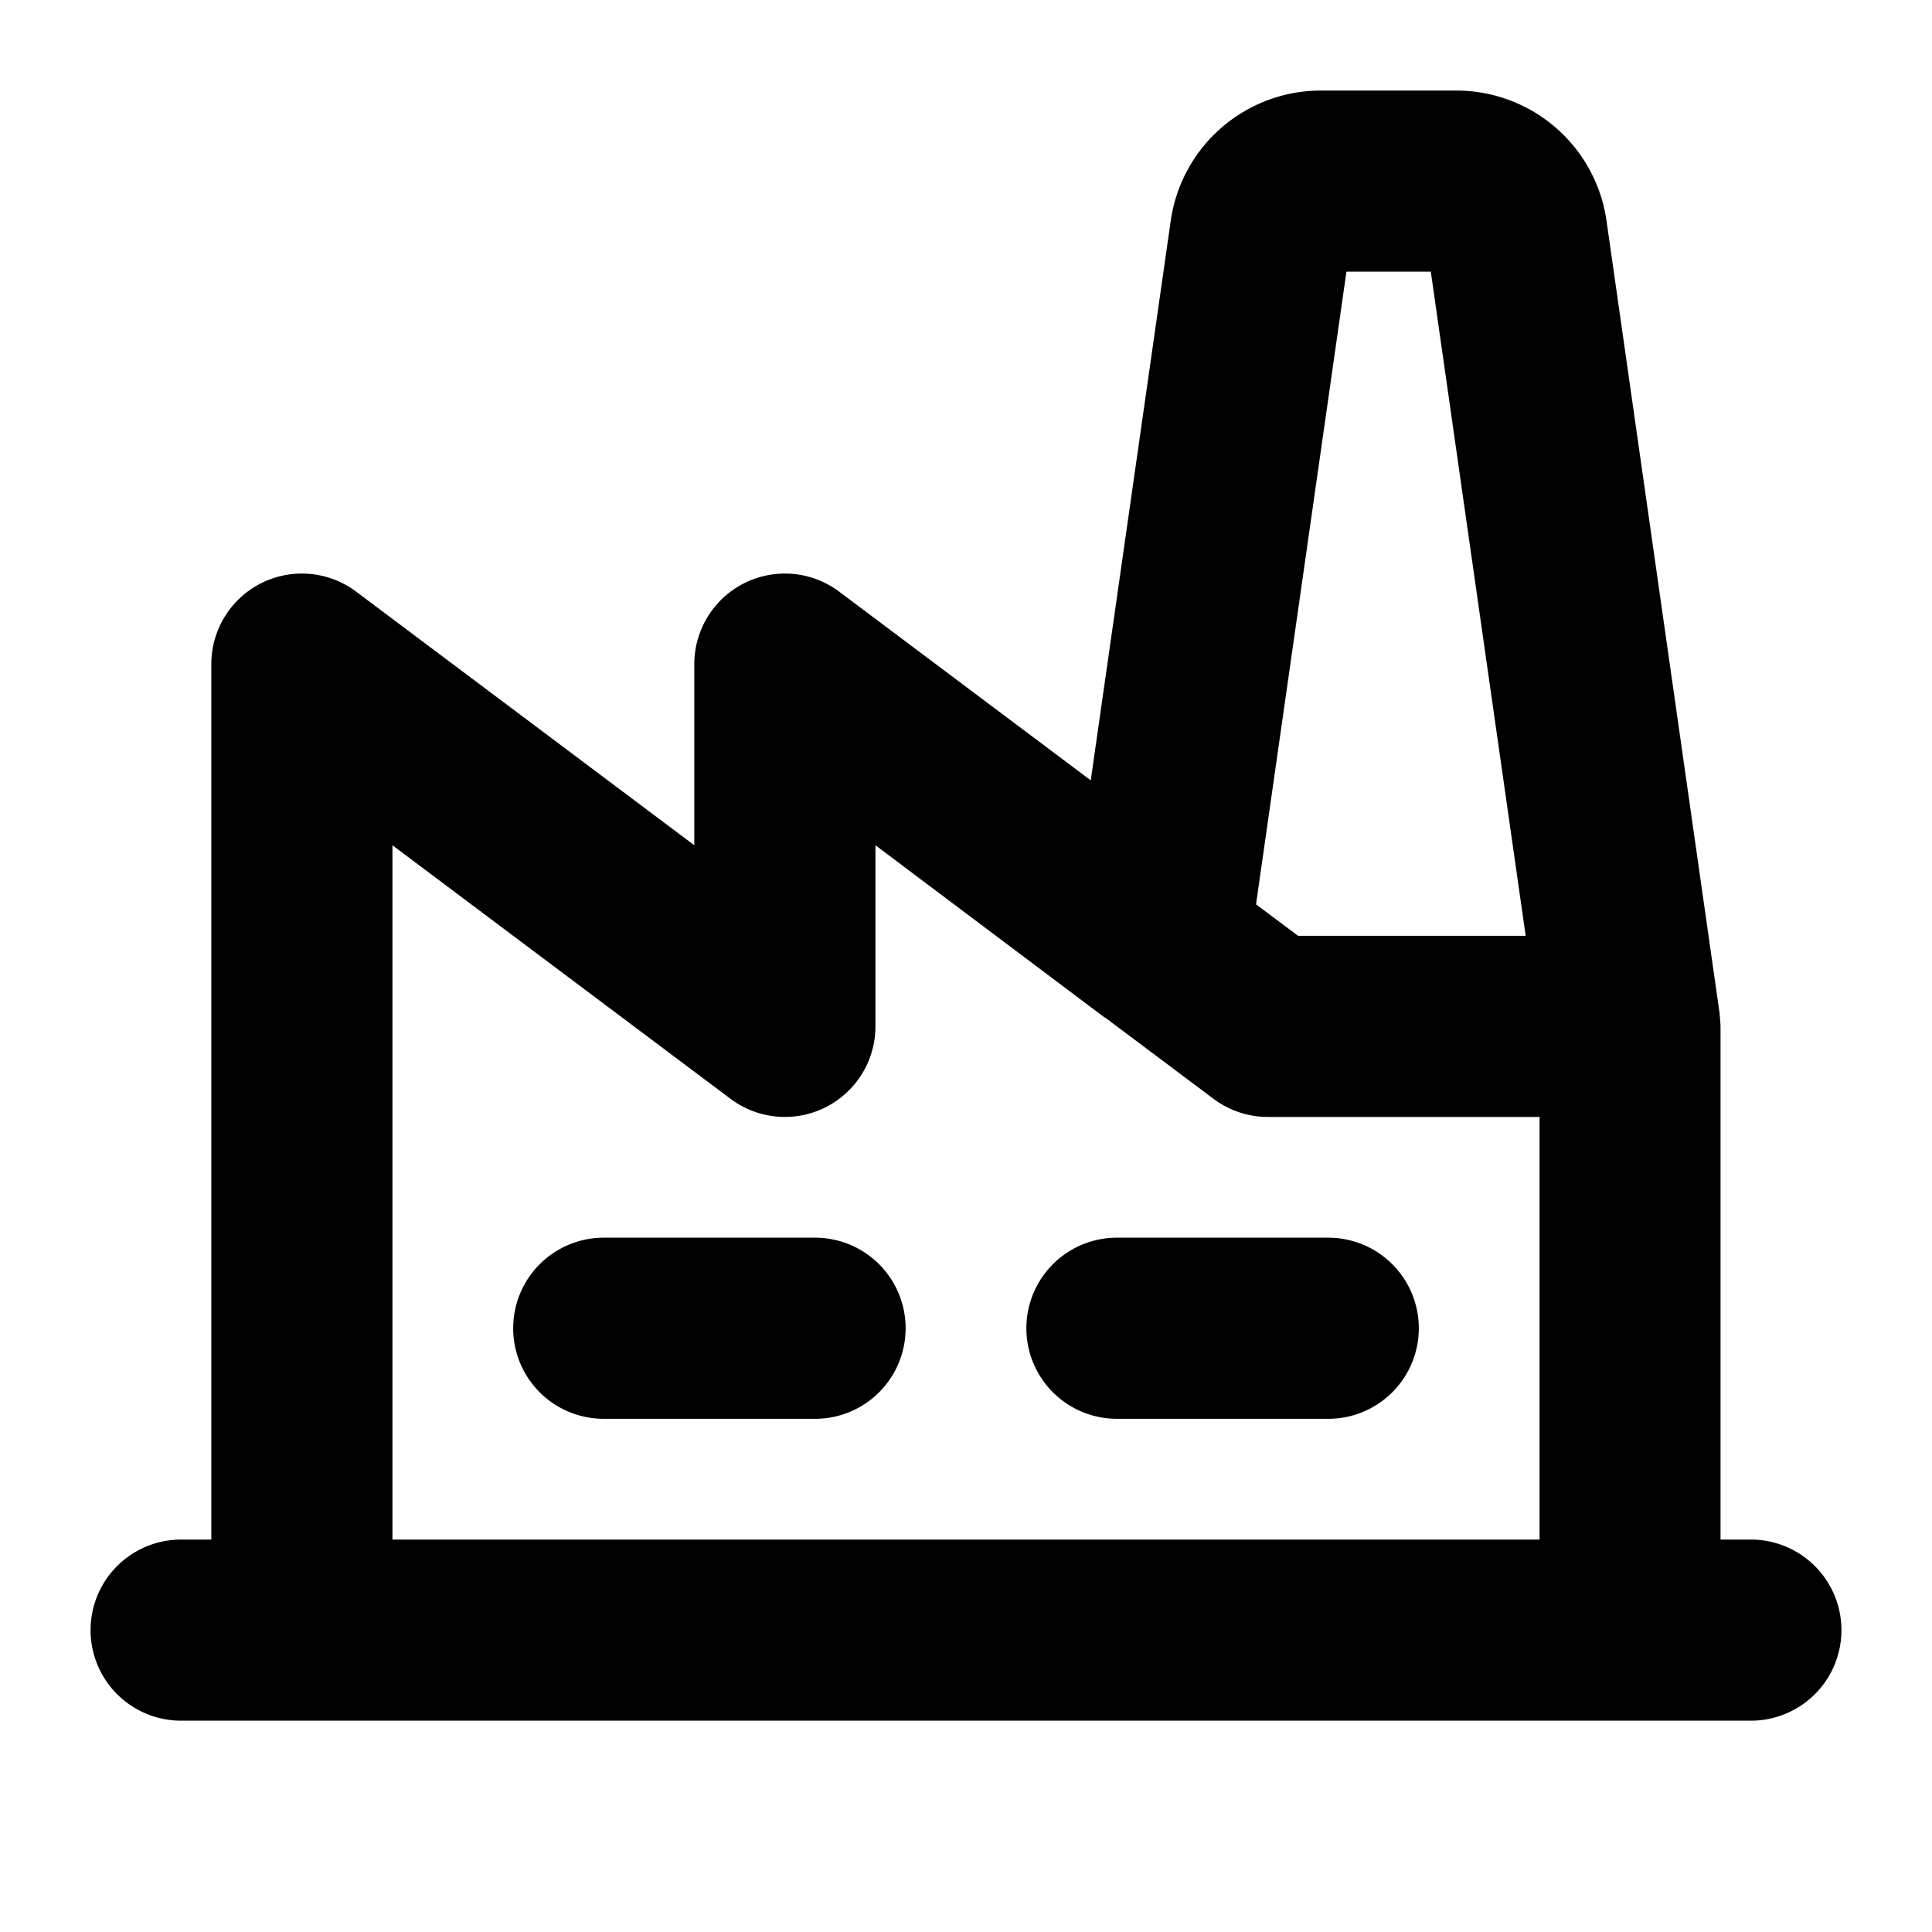 <svg xmlns="http://www.w3.org/2000/svg" viewBox="0 0 256 256" fill="currentColor"><path d="M120,176a12,12,0,0,1-12,12H80a12,12,0,0,1,0-24h28A12,12,0,0,1,120,176Zm56-12H148a12,12,0,0,0,0,24h28a12,12,0,0,0,0-24Zm68,52a12,12,0,0,1-12,12H24a12,12,0,0,1,0-24h4V88a12,12,0,0,1,19.2-9.6L92,112V88a12,12,0,0,1,19.2-9.6l33.33,25,10.61-74.23A20.1,20.1,0,0,1,174.94,12h18.12a20.1,20.1,0,0,1,19.8,17.17l15,105.13c0,.1.12,1.34.12,1.7v68h4A12,12,0,0,1,244,216Zm-77.57-96.17L172,124h30.16L189.59,36H178.41ZM52,204H204V148H168a12,12,0,0,1-7.2-2.4l-14.38-10.78-.06,0L116,112v24a12,12,0,0,1-19.2,9.6L52,112Z"/></svg>